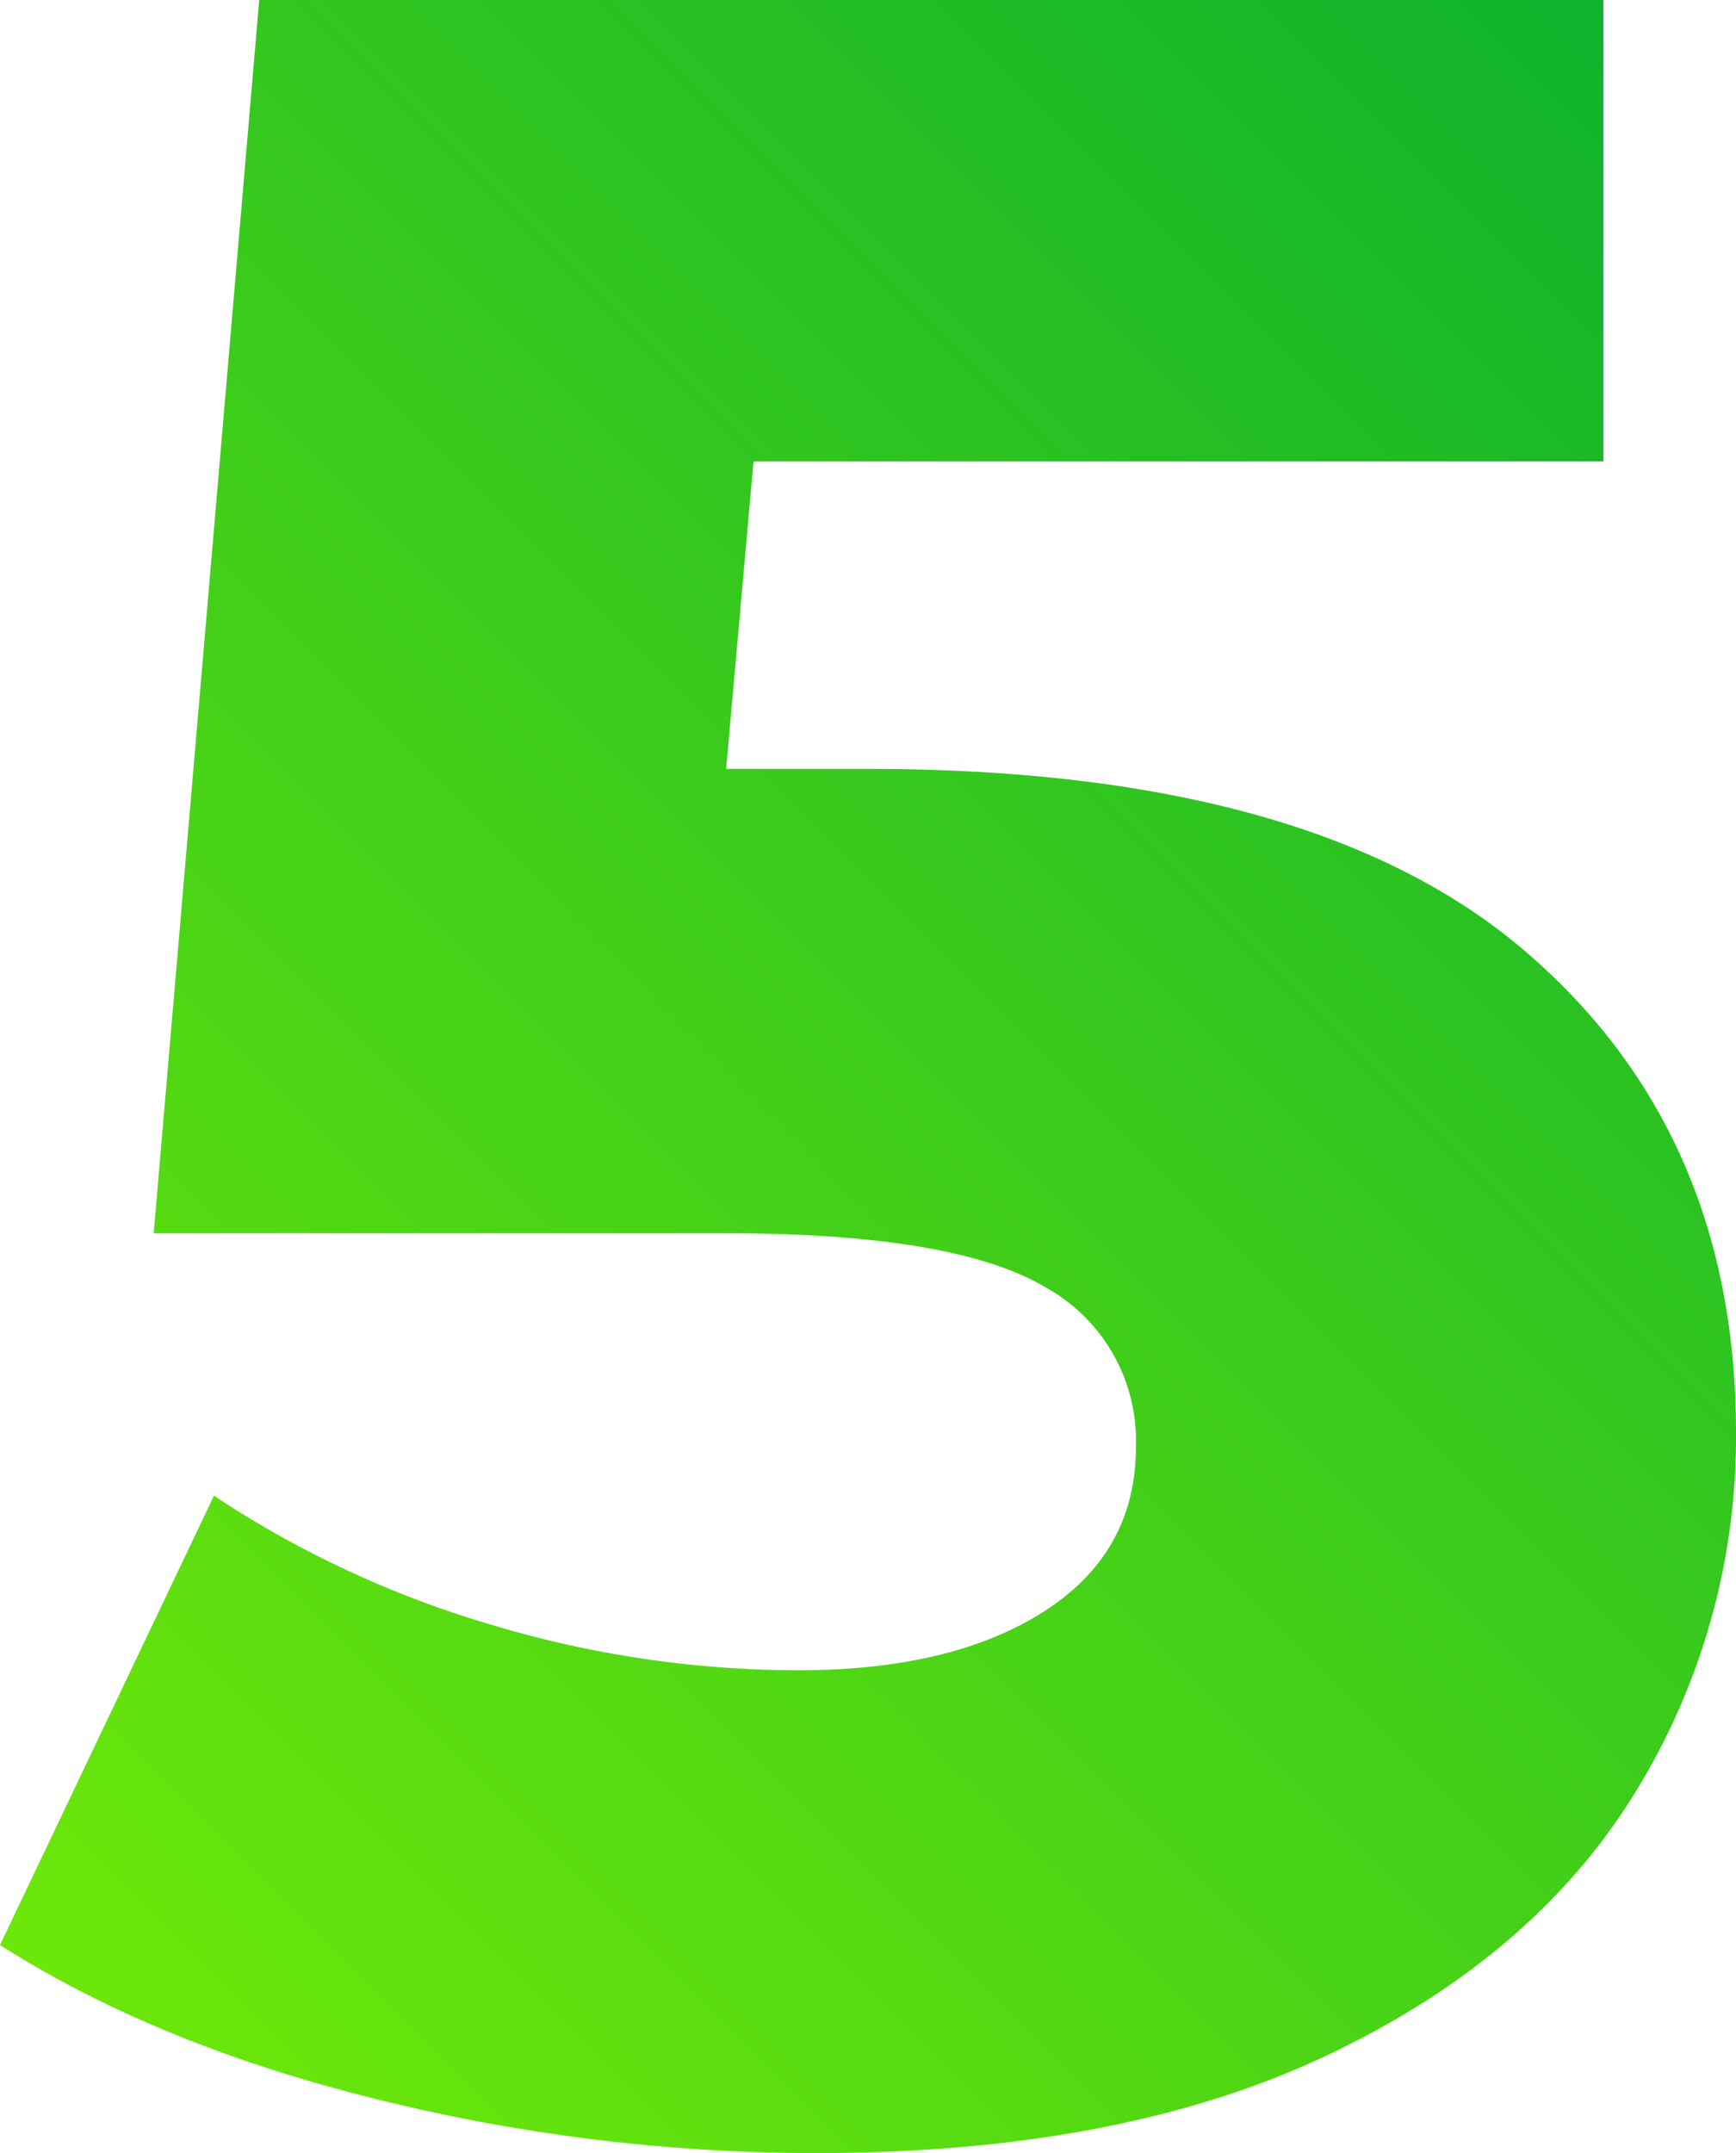 <?xml version="1.0" encoding="UTF-8"?> <svg xmlns="http://www.w3.org/2000/svg" xmlns:xlink="http://www.w3.org/1999/xlink" viewBox="0 0 174.52 216.33"> <defs> <style>.cls-1{fill:url(#linear-gradient);}</style> <linearGradient id="linear-gradient" x1="-26.71" y1="213.15" x2="198.37" y2="-11.92" gradientUnits="userSpaceOnUse"> <stop offset="0" stop-color="#78ee05"></stop> <stop offset="1" stop-color="#02ab31"></stop> </linearGradient> </defs> <title>5</title> <g id="Layer_2" data-name="Layer 2"> <g id="DATA"> <path class="cls-1" d="M153.16,95.44q21.36,18.18,21.36,48.48a67.82,67.82,0,0,1-10.15,36.21q-10.15,16.52-30.9,26.36t-51.36,9.85a183.52,183.52,0,0,1-44.39-5.45q-22-5.45-37.72-15.45l21.51-45.15a103,103,0,0,0,28,13,107.48,107.48,0,0,0,30.75,4.54q15.45,0,24.69-5.91t9.24-16.51a17.6,17.6,0,0,0-9.09-16.06Q96,123.92,73,123.92H15.45L26.06,0H161.19V46.36H75.75L73,77.26H87.26Q131.8,77.26,153.16,95.44Z"></path> </g> </g> </svg> 